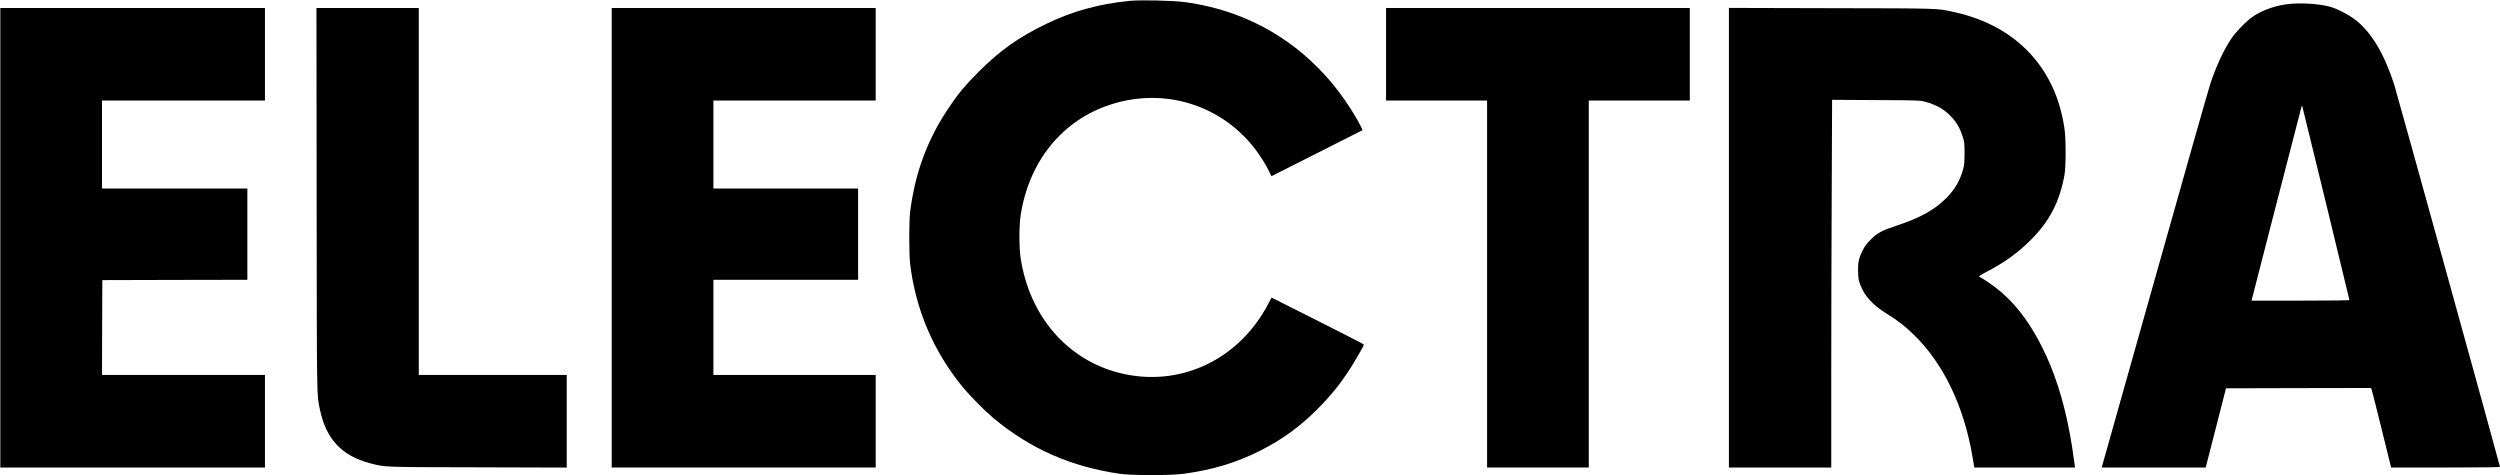 <svg width="5114" height="972" viewBox="0 0 5114 972" fill="none" xmlns="http://www.w3.org/2000/svg">
<path d="M2310.67 1.8C2247.47 8.067 2193.47 23 2139.87 49C2084.27 75.8 2045.33 103.4 2001.87 146.867C1975.07 173.667 1960.4 191.267 1942.13 218.333C1897.33 284.467 1872 352.333 1861.73 433.667C1859.33 452.467 1859.47 520.067 1861.73 539.667C1873.33 634.2 1909.2 718.2 1969.73 792.333C1983.47 809.133 2015.33 841.267 2032 855.133C2107.87 918.333 2190.93 954.867 2291.33 969.267C2315.73 972.733 2394.93 972.733 2420.67 969.267C2480.27 961.133 2528 946.867 2576.67 922.467C2623.07 899.133 2658.53 873.4 2696 835.8C2720.53 811.133 2738.8 789 2757.07 761.533C2769.07 743.4 2790 707.267 2790 704.867C2790 704.2 2747.47 682.333 2695.47 656.2L2601.07 608.733L2594.67 620.867C2534.4 736.867 2412.27 793.667 2289.87 762.867C2182.53 735.8 2105.33 645.8 2087.73 527.133C2084.53 505.533 2084.53 461.133 2087.87 440.333C2104.8 330.333 2172.13 246.867 2270 214.467C2380.8 177.667 2499.07 214.2 2568.8 306.6C2578.8 319.8 2590.4 338.6 2596.8 352.067L2600.8 360.467L2693.73 313.533C2744.8 287.8 2786.8 266.467 2787.07 266.333C2787.73 265.8 2780.27 251.267 2772.4 238.067C2714 138.867 2628.27 66.333 2524.8 28.867C2493.6 17.533 2458.53 9 2422.8 4.2C2399.87 1.133 2332 -0.467 2310.67 1.8Z" fill="black"/>
<path d="M4678.27 8.6C4654.27 11.533 4628.53 20.733 4609.73 33C4596 42.067 4573.6 64.867 4563.47 80.334C4547.73 104.333 4533.47 135.267 4521.33 171.667C4517.87 181.933 4466.93 361.4 4408 570.6C4349.07 779.667 4300.53 952.067 4300 953.533L4299.2 956.333H4405.6H4512L4532.8 875.267L4553.47 794.333L4701.73 793.933L4850 793.667L4851.33 796.6C4852 798.333 4860.67 832.6 4870.67 872.867C4880.53 913.133 4889.33 948.333 4890 951.133L4891.47 956.333H5002.67C5071.47 956.333 5114 955.8 5114 955.133C5114 952.467 4901.73 185.667 4897.2 171.667C4876.93 109.933 4851.33 67 4819.6 41.667C4806.13 30.867 4780.93 17.667 4766 13.667C4742.53 7.4 4704.93 5.267 4678.27 8.6ZM4758 415.4C4784.4 523.8 4806 613.133 4806 613.8C4806 614.467 4766.13 615 4705.87 615H4605.73L4606.67 611.267C4611.2 592.867 4707.6 219.133 4708.13 217.667C4708.67 216.6 4709.2 216.2 4709.47 217C4709.73 217.667 4731.47 307 4758 415.4Z" fill="black"/>
<path d="M0.666 486.333V956.333H271.333H541.999V861.667V767H375.333H208.666L208.933 669.933L209.333 573L357.733 572.6L505.999 572.333V479V385.667H357.333H208.666V295.667V205.667H375.333H541.999V111V16.333H271.333H0.666V486.333Z" fill="black"/>
<path d="M647.732 409.267C648.132 824.2 647.865 806.333 654.265 837C666.799 897.933 698.799 932.333 757.065 947.667C788.132 955.8 780.532 955.533 978.399 955.933L1159.33 956.467V861.667V767H1008H856.665V391.667V16.334H751.999H647.332L647.732 409.267Z" fill="black"/>
<path d="M1251.33 486.333V956.333H1521.33H1791.33V861.667V767H1625.33H1459.33V669.667V572.333H1607.33H1755.33V479V385.667H1607.33H1459.33V295.667V205.667H1625.33H1791.33V111V16.333H1521.33H1251.33V486.333Z" fill="black"/>
<path d="M2835.33 111V205.667H2938.67H3042V581V956.333H3146H3250V581V205.667H3353.33H3456.67V111V16.333H3146H2835.33V111Z" fill="black"/>
<path d="M3536.67 486.334V956.333H3641.33H3746V774.6C3746 674.6 3746.4 505.4 3746.93 398.467L3747.73 204.2L3837.2 204.734C3924.13 205.134 3926.93 205.267 3937.6 208.067C3960.93 214.2 3977.2 223.534 3991.47 238.734C4002.27 250.2 4008.93 261.534 4014.27 277.667C4018.4 289.934 4018.53 291.134 4018.67 313C4018.67 331.134 4018.13 337.534 4016.13 345C4009.47 369.4 3999.07 387.4 3980.8 405.8C3957.33 429.134 3928 445.534 3881.33 461C3848.4 472.067 3840.53 476.2 3826.53 490.334C3818.13 498.734 3814.53 503.667 3810.13 512.467C3802 529 3800.27 537.8 3800.93 557C3801.47 570.867 3802.13 574.334 3805.6 583.134C3814.67 606.2 3830.67 623.667 3858.4 641C3882.53 656.067 3896.27 666.6 3914.53 684.334C3975.33 743.267 4017.47 830.734 4034.93 934.333L4038.67 956.333H4141.6H4244.67L4244 951.267C4239.07 915.933 4237.33 905 4234.53 889.667C4221.6 819.134 4202.8 760.6 4176.8 709C4142.4 641.267 4103.47 597.534 4048.8 565.934C4047.33 565.134 4051.6 562.334 4063.47 556.2C4101.07 536.467 4128 517.134 4154 491C4192.53 452.467 4212.8 413.4 4222.93 359C4226.27 340.734 4226.27 283.4 4222.93 261.667C4217.73 228.867 4209.6 201.267 4197.47 175.667C4160.27 97.267 4090.53 44.867 3996.53 24.467C3961.2 16.867 3971.07 17.134 3745.07 16.734L3536.67 16.2V486.334Z" fill="black"/>
</svg>
